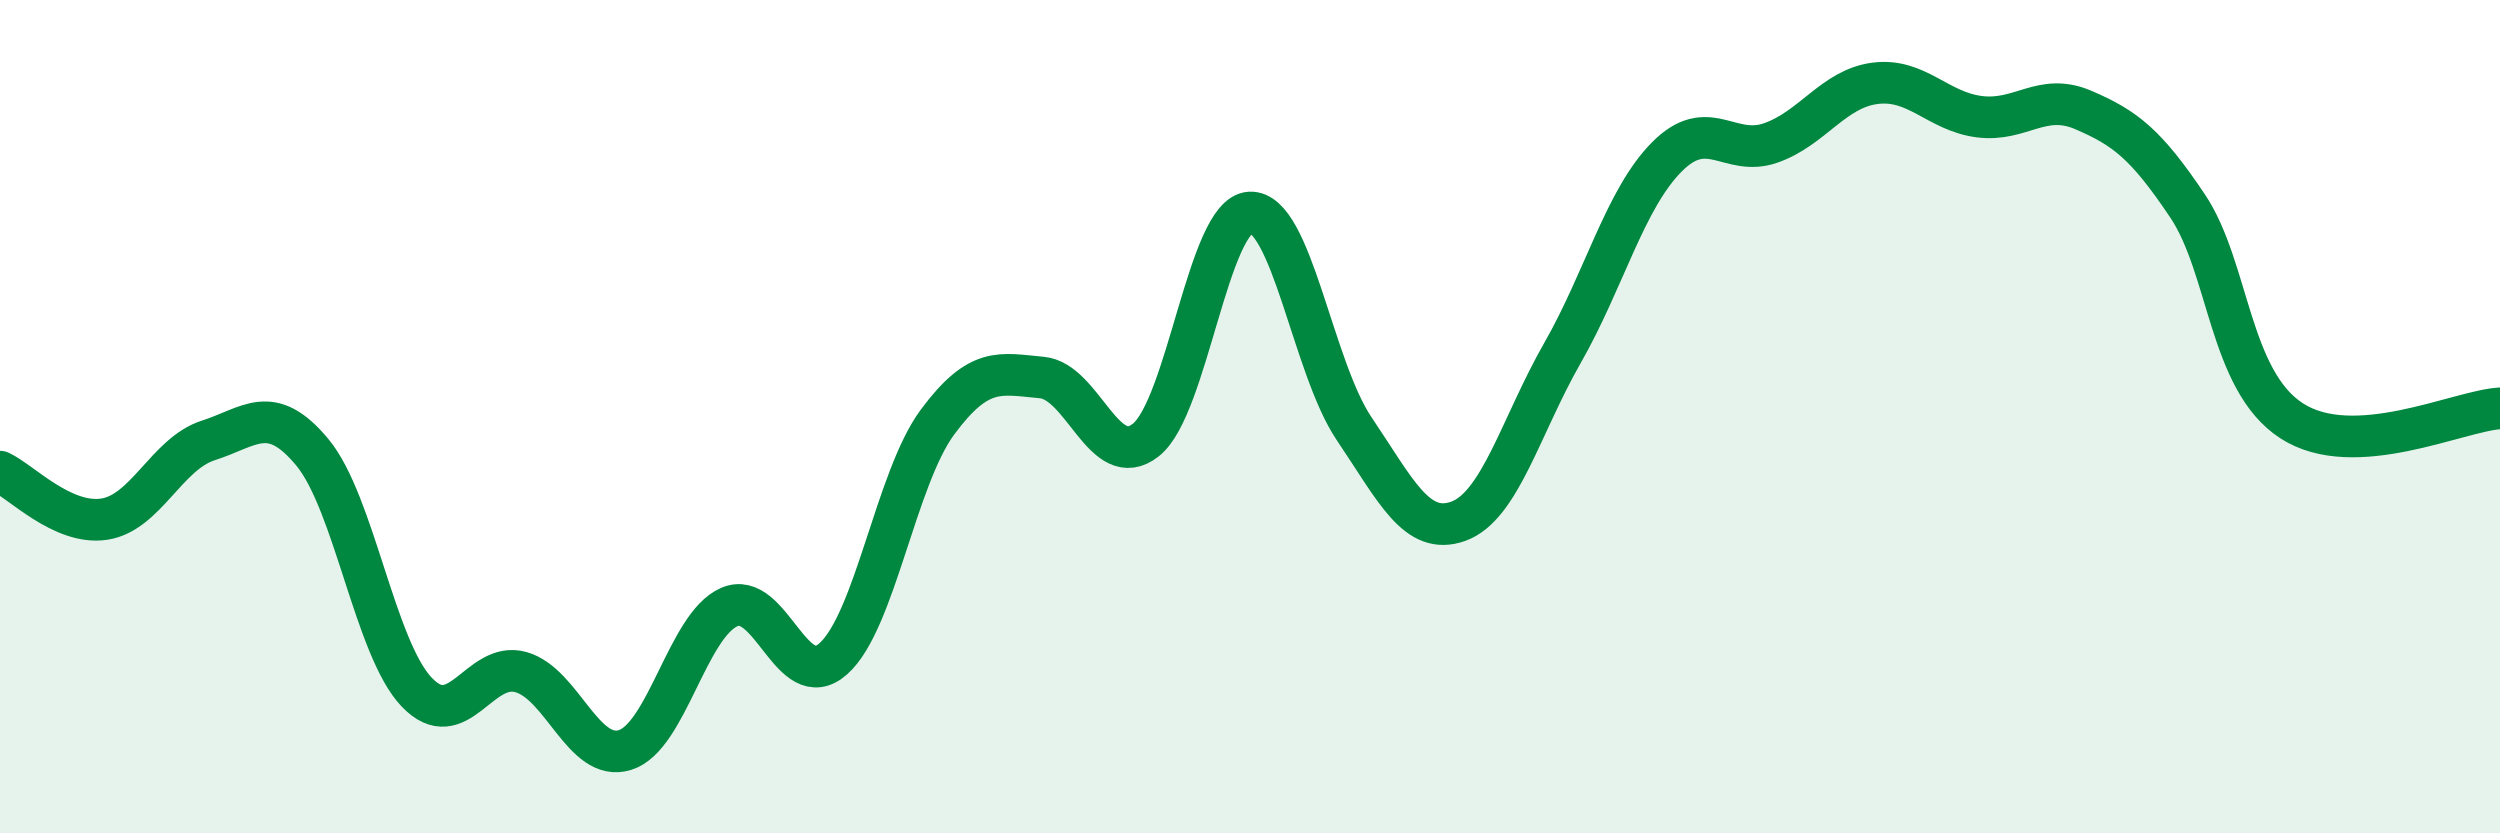 
    <svg width="60" height="20" viewBox="0 0 60 20" xmlns="http://www.w3.org/2000/svg">
      <path
        d="M 0,11.32 C 0.5,11.55 1.5,12.61 2.5,12.46 C 3.5,12.31 4,10.89 5,10.57 C 6,10.25 6.5,9.65 7.5,10.86 C 8.5,12.07 9,15.56 10,16.61 C 11,17.66 11.5,15.85 12.5,16.13 C 13.5,16.41 14,18.31 15,18 C 16,17.69 16.5,15.01 17.5,14.57 C 18.5,14.13 19,16.7 20,15.81 C 21,14.92 21.5,11.48 22.5,10.13 C 23.5,8.78 24,8.97 25,9.06 C 26,9.15 26.5,11.35 27.5,10.56 C 28.5,9.77 29,5.15 30,5.1 C 31,5.05 31.5,8.81 32.5,10.29 C 33.5,11.77 34,12.87 35,12.51 C 36,12.15 36.5,10.22 37.5,8.47 C 38.5,6.72 39,4.78 40,3.77 C 41,2.76 41.5,3.78 42.5,3.43 C 43.5,3.08 44,2.13 45,2 C 46,1.87 46.5,2.67 47.5,2.8 C 48.5,2.93 49,2.21 50,2.64 C 51,3.07 51.5,3.45 52.5,4.94 C 53.5,6.43 53.5,9.13 55,10.1 C 56.5,11.07 59,9.86 60,9.8L60 20L0 20Z"
        fill="#008740"
        opacity="0.1"
        stroke-linecap="round"
        stroke-linejoin="round"
      />
      <path
        d="M 0,11.32 C 0.5,11.55 1.5,12.61 2.5,12.46 C 3.5,12.31 4,10.89 5,10.57 C 6,10.25 6.5,9.65 7.5,10.86 C 8.5,12.07 9,15.56 10,16.61 C 11,17.66 11.5,15.85 12.5,16.13 C 13.5,16.41 14,18.31 15,18 C 16,17.69 16.5,15.01 17.5,14.57 C 18.5,14.13 19,16.7 20,15.81 C 21,14.92 21.5,11.48 22.5,10.13 C 23.5,8.78 24,8.97 25,9.06 C 26,9.15 26.5,11.35 27.5,10.56 C 28.5,9.77 29,5.15 30,5.1 C 31,5.05 31.5,8.81 32.5,10.29 C 33.5,11.77 34,12.87 35,12.51 C 36,12.15 36.5,10.22 37.5,8.47 C 38.5,6.72 39,4.78 40,3.77 C 41,2.76 41.5,3.78 42.5,3.43 C 43.5,3.08 44,2.13 45,2 C 46,1.87 46.5,2.67 47.5,2.8 C 48.5,2.93 49,2.21 50,2.64 C 51,3.07 51.5,3.45 52.5,4.94 C 53.5,6.43 53.5,9.13 55,10.1 C 56.5,11.07 59,9.86 60,9.8"
        stroke="#008740"
        stroke-width="1"
        fill="none"
        stroke-linecap="round"
        stroke-linejoin="round"
      />
    </svg>
  